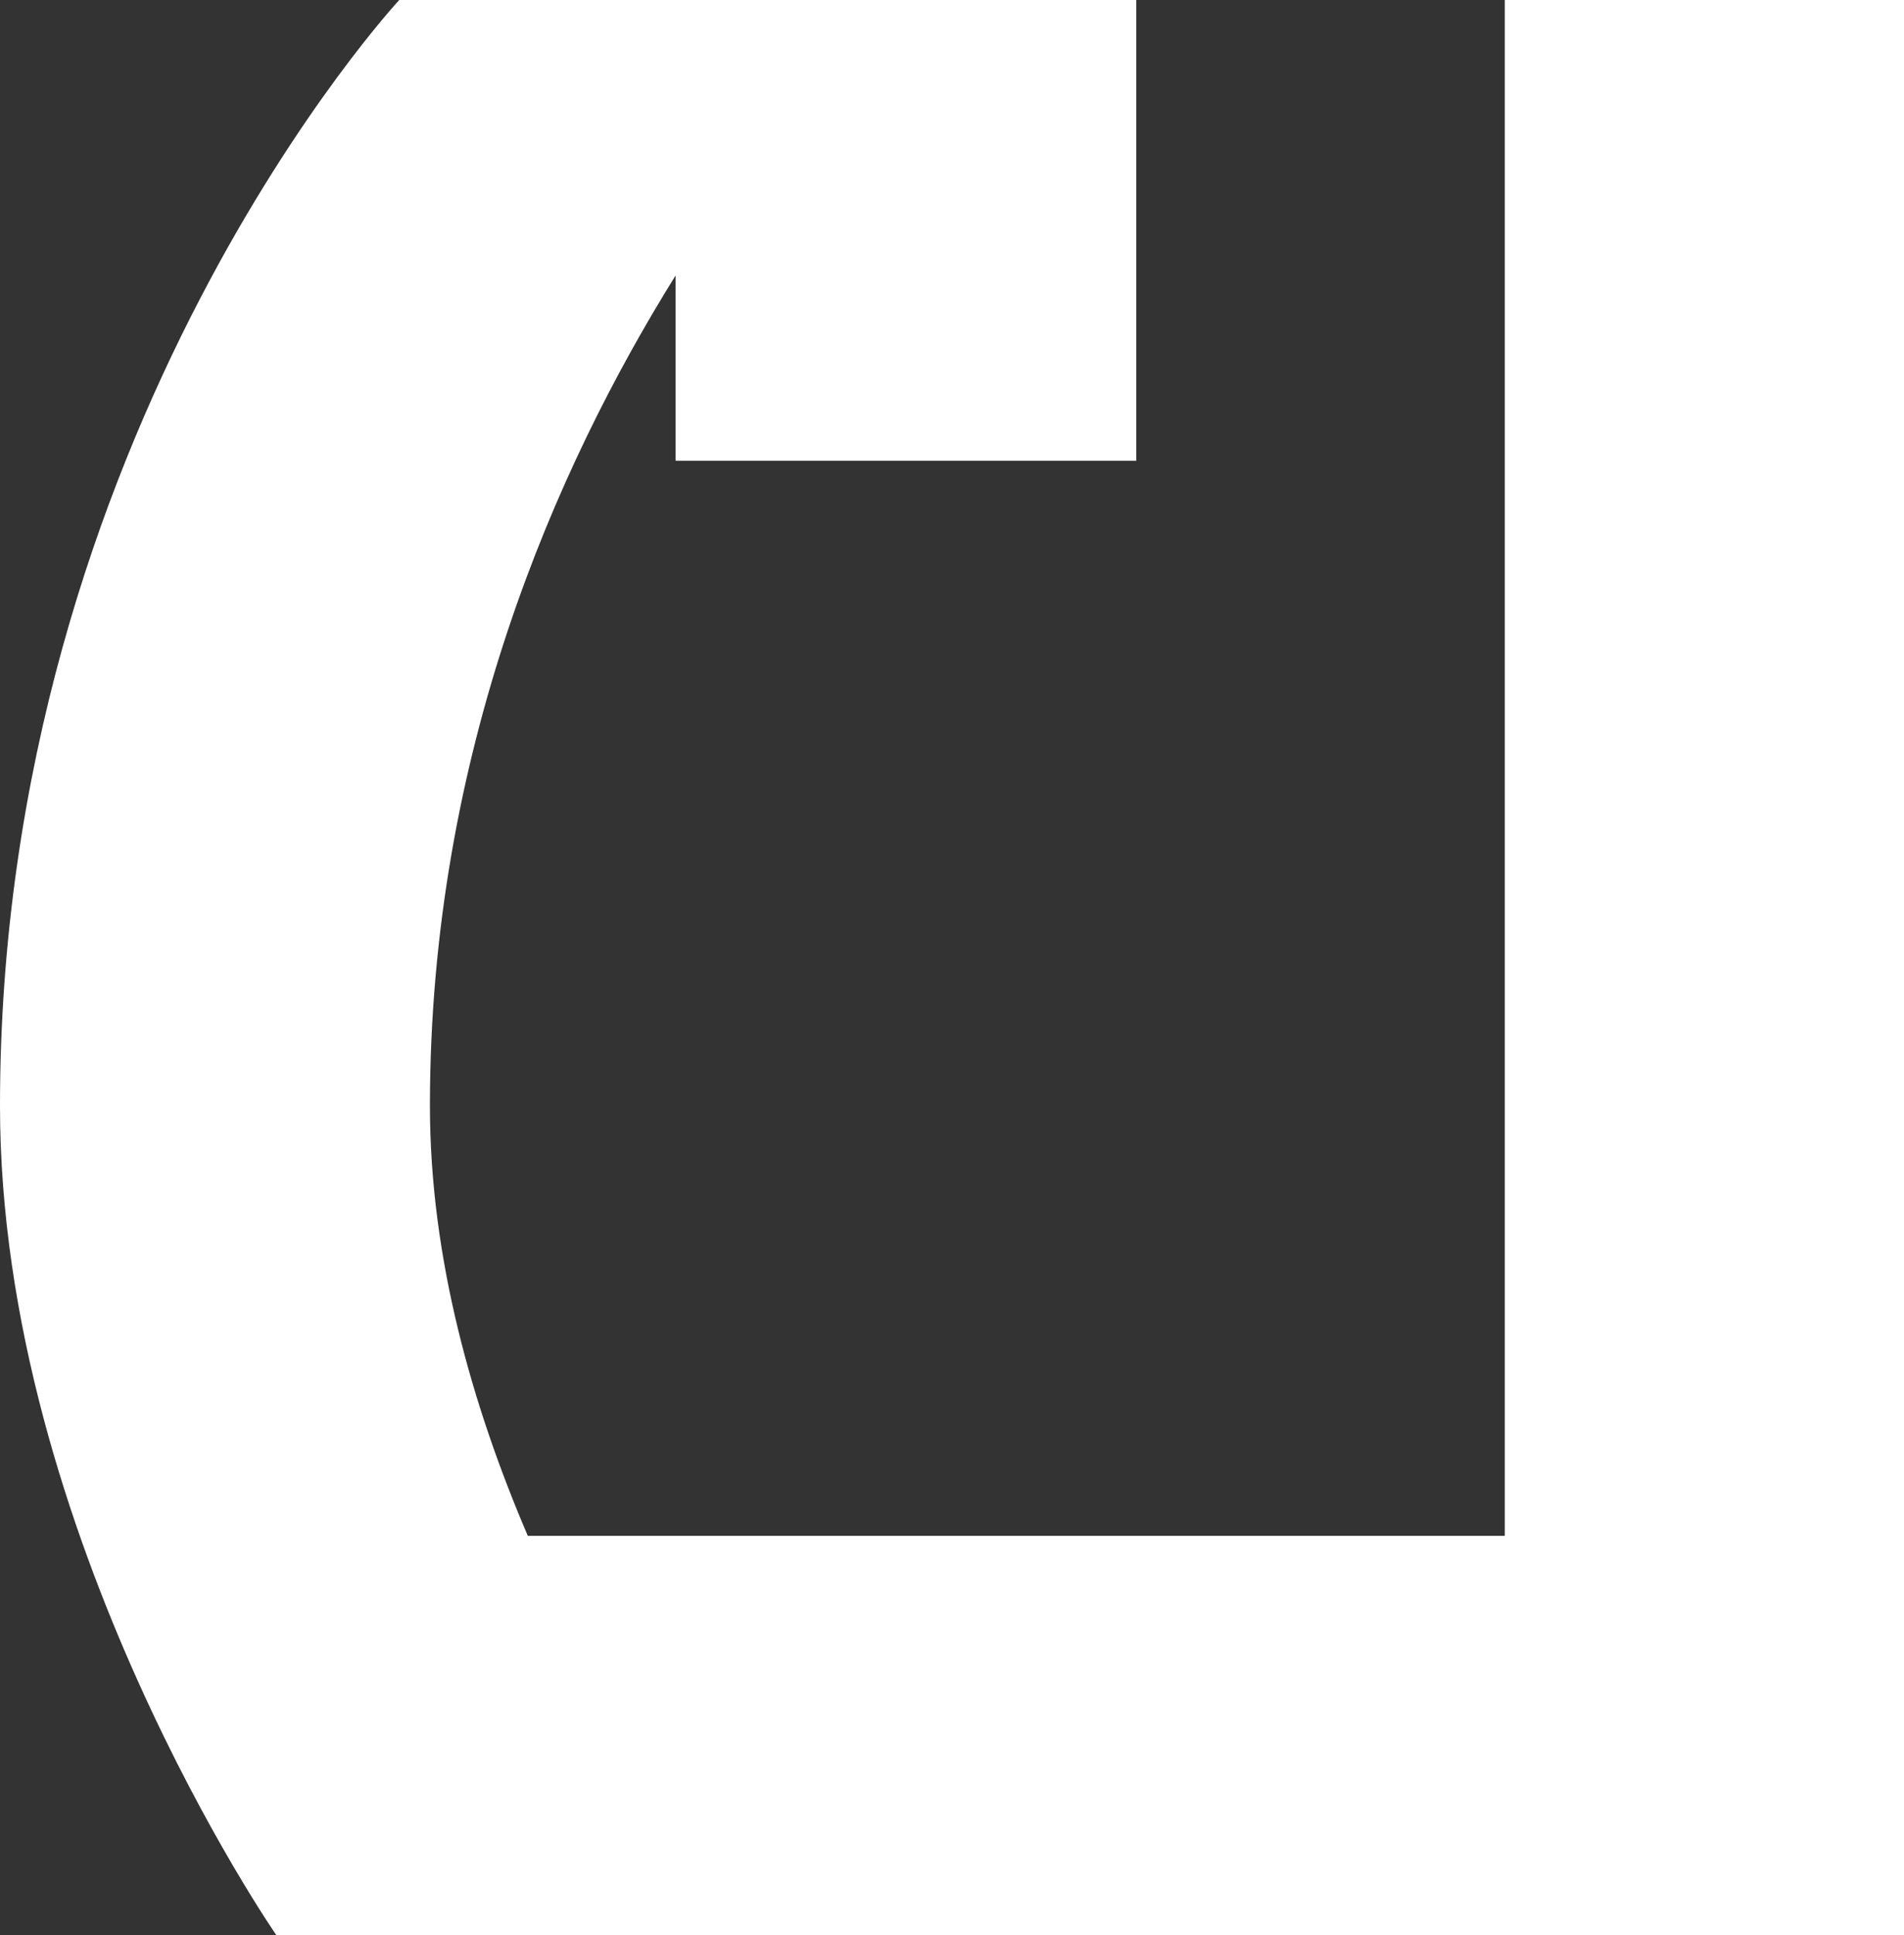 <svg xmlns = "http://www.w3.org/2000/svg" width = "147.621" height = "150">
	<rect width="100%" height="100%" fill="#333333" stroke="none"/>
	<g transform = "translate(-470.953,-58.434)">
		<path
			d = "
				M 501.907,58.434
				C 501.907,58.434
				470.953,91.768
				470.953,144.148
				C 470.953,177.481
				492.382,208.434
				492.382,208.434
				L 530.479,208.434
				L 618.574,208.434
				L 618.574,177.481
				L 618.574,58.434
				L 587.62,58.434
				L 587.62,177.481
				L 511.876,177.481
				C 507.604,167.51
				504.286,156.01
				504.286,144.148
				C 504.286,116.802
				514.03,94.719
				523.333,79.788
				L 523.333,94.148
				L 559.048,94.148
				L 559.048,58.434
				L 540.001,58.434
				L 523.333,58.434
				L 501.907,58.434 z
			"
			style = "
				fill: #ffffff;
				fill-opacity: 1;
				stroke: none;
				stroke-width: 6;
				stroke-linecap: butt;
				stroke-linejoin: round;
				stroke-miterlimit: 4;
				stroke-dasharray: none;
				stroke-dashoffset: 3.6;
				stroke-opacity: 1;
			"
		/>
	</g>
</svg>